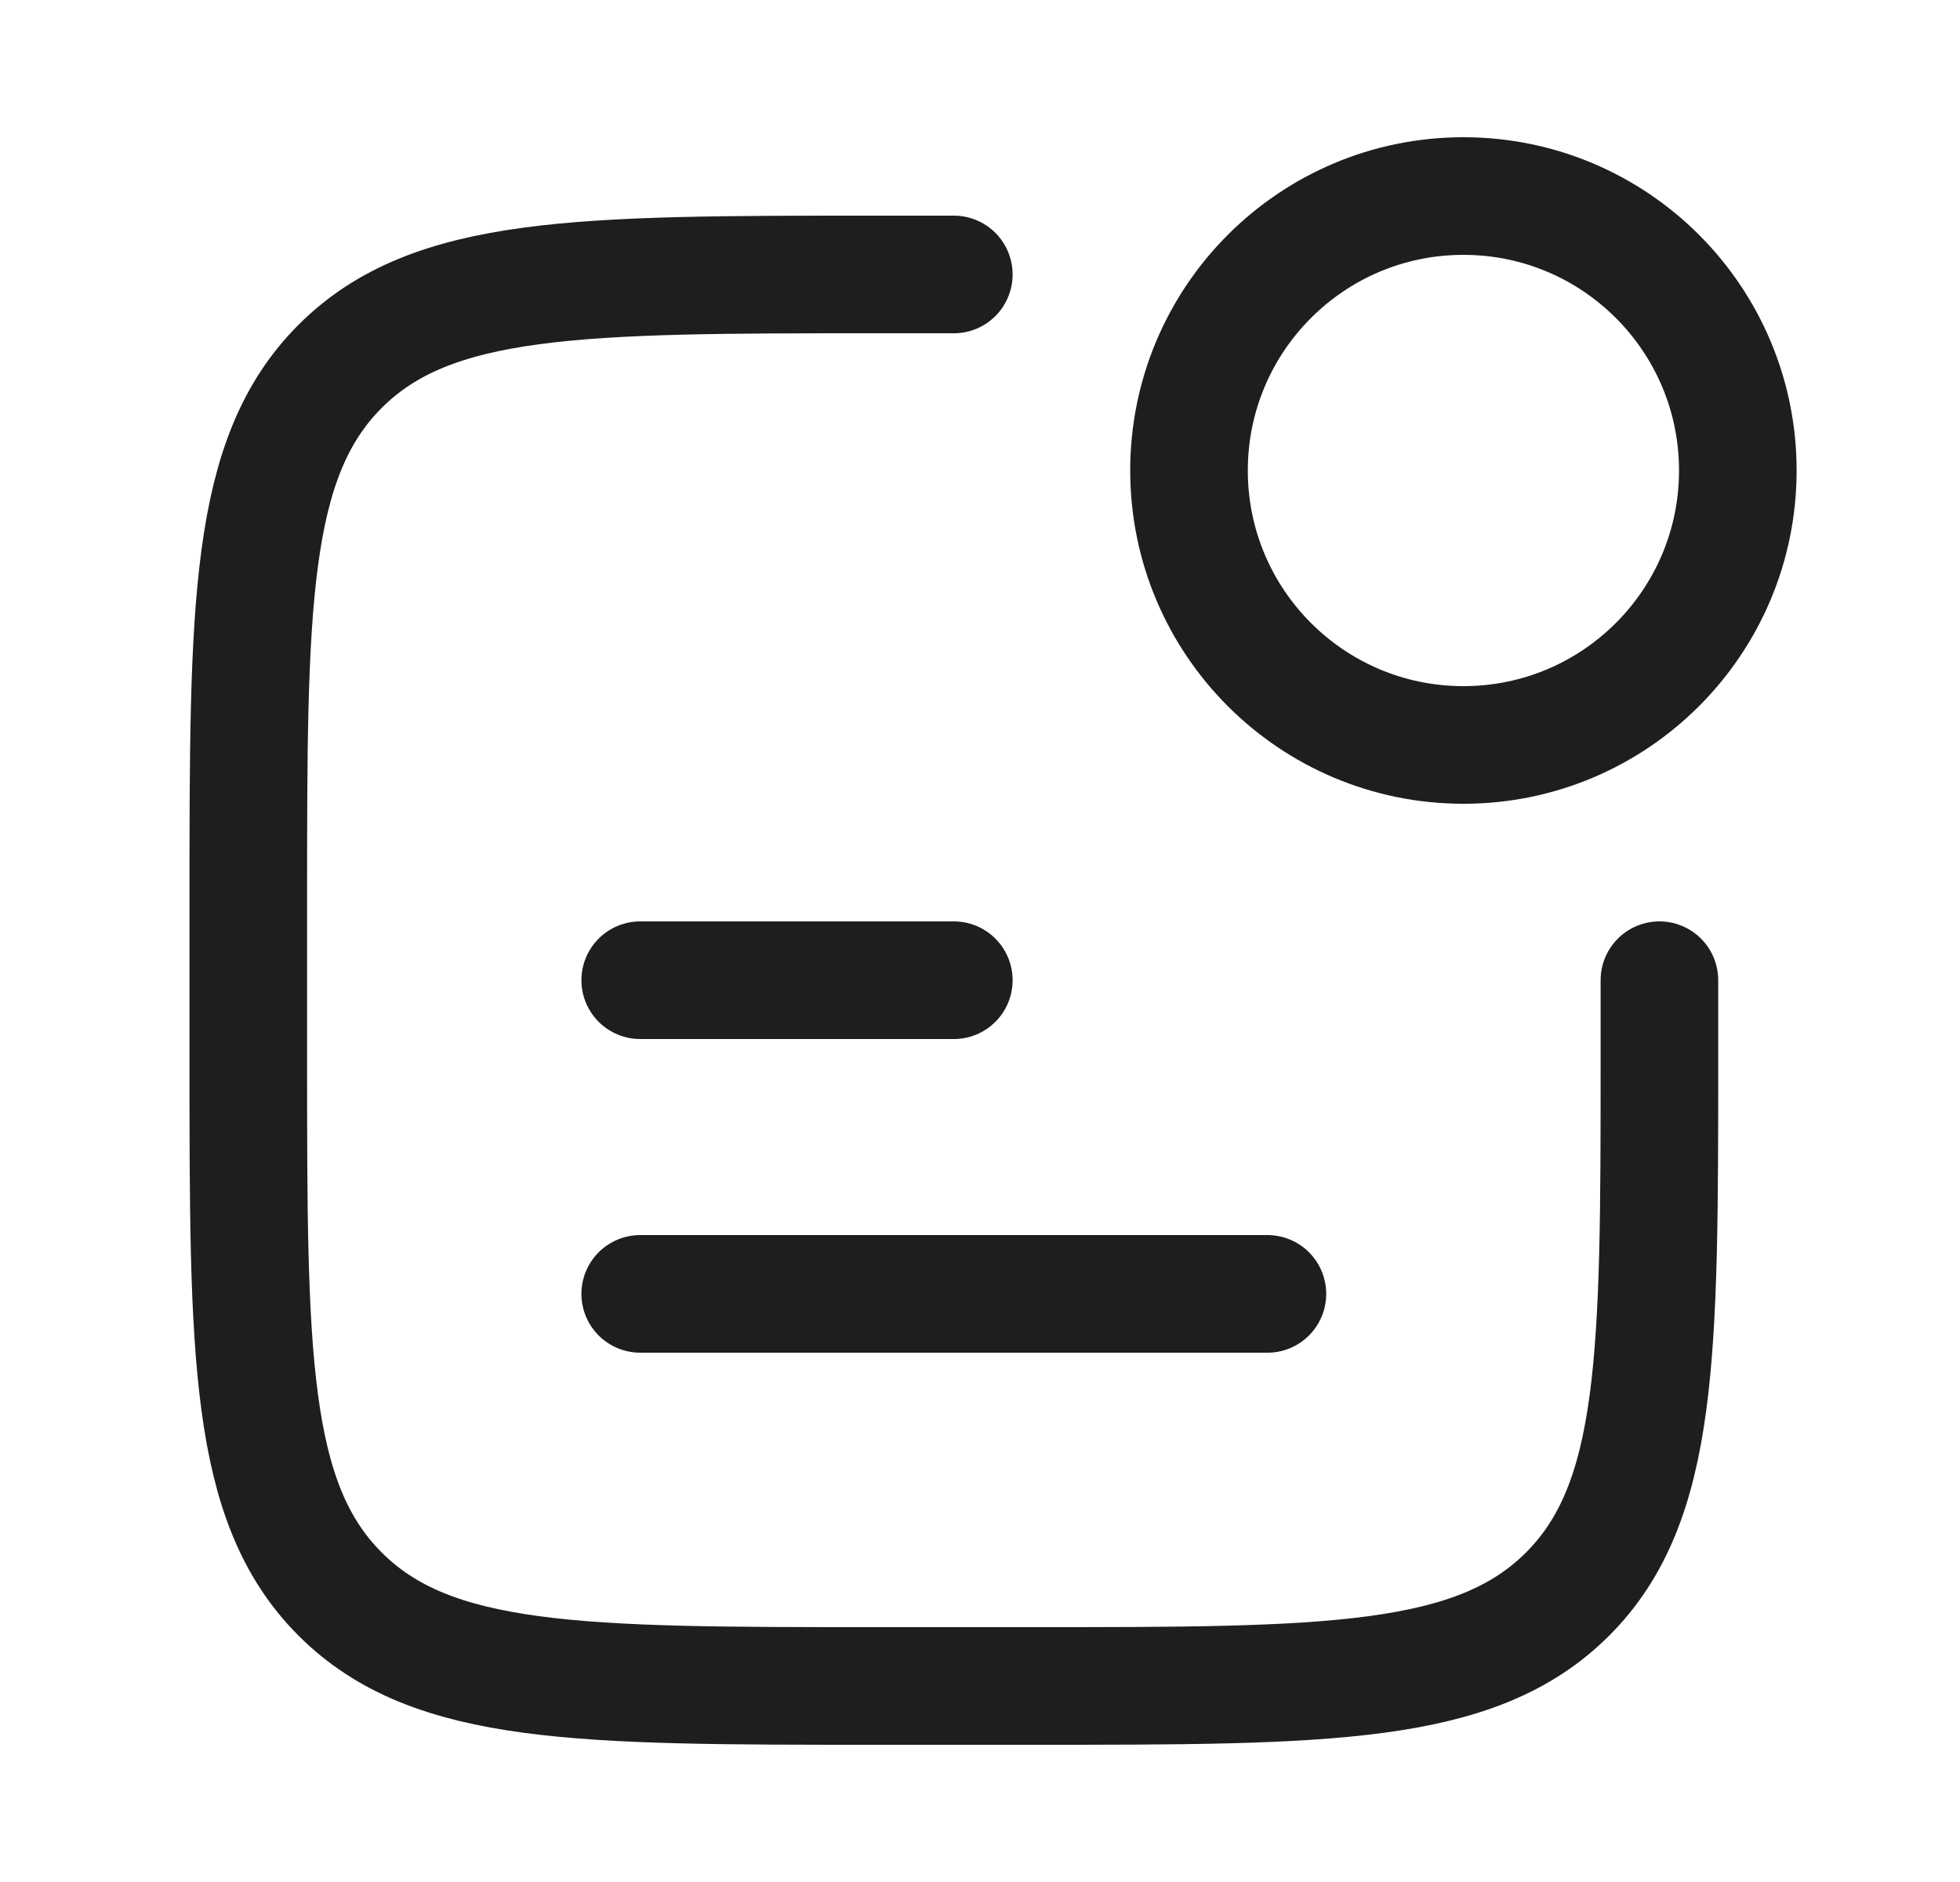 <svg width="25" height="24" viewBox="0 0 25 24" fill="none" xmlns="http://www.w3.org/2000/svg">
<path d="M12.166 3.5H11.166C7.395 3.5 5.51 3.5 4.338 4.672C3.167 5.843 3.167 7.729 3.167 11.5V13.5C3.167 17.271 3.167 19.157 4.338 20.328C5.51 21.5 7.395 21.5 11.166 21.5H13.166C16.938 21.5 18.823 21.5 19.995 20.328C21.166 19.157 21.166 17.271 21.166 13.5V12.5" stroke="#1E1E1E" stroke-width="1.5" stroke-linecap="round" stroke-linejoin="round"/>
<path d="M22.166 6C22.166 7.933 20.599 9.5 18.666 9.5C16.733 9.5 15.166 7.933 15.166 6C15.166 4.067 16.733 2.5 18.666 2.5C20.599 2.5 22.166 4.067 22.166 6Z" stroke="#1E1E1E" stroke-width="1.5" stroke-linecap="round" stroke-linejoin="round"/>
<path d="M8.166 12.5H12.166" stroke="#1E1E1E" stroke-width="1.5" stroke-linecap="round" stroke-linejoin="round"/>
<path d="M8.166 16.5H16.166" stroke="#1E1E1E" stroke-width="1.5" stroke-linecap="round" stroke-linejoin="round"/>
</svg>
